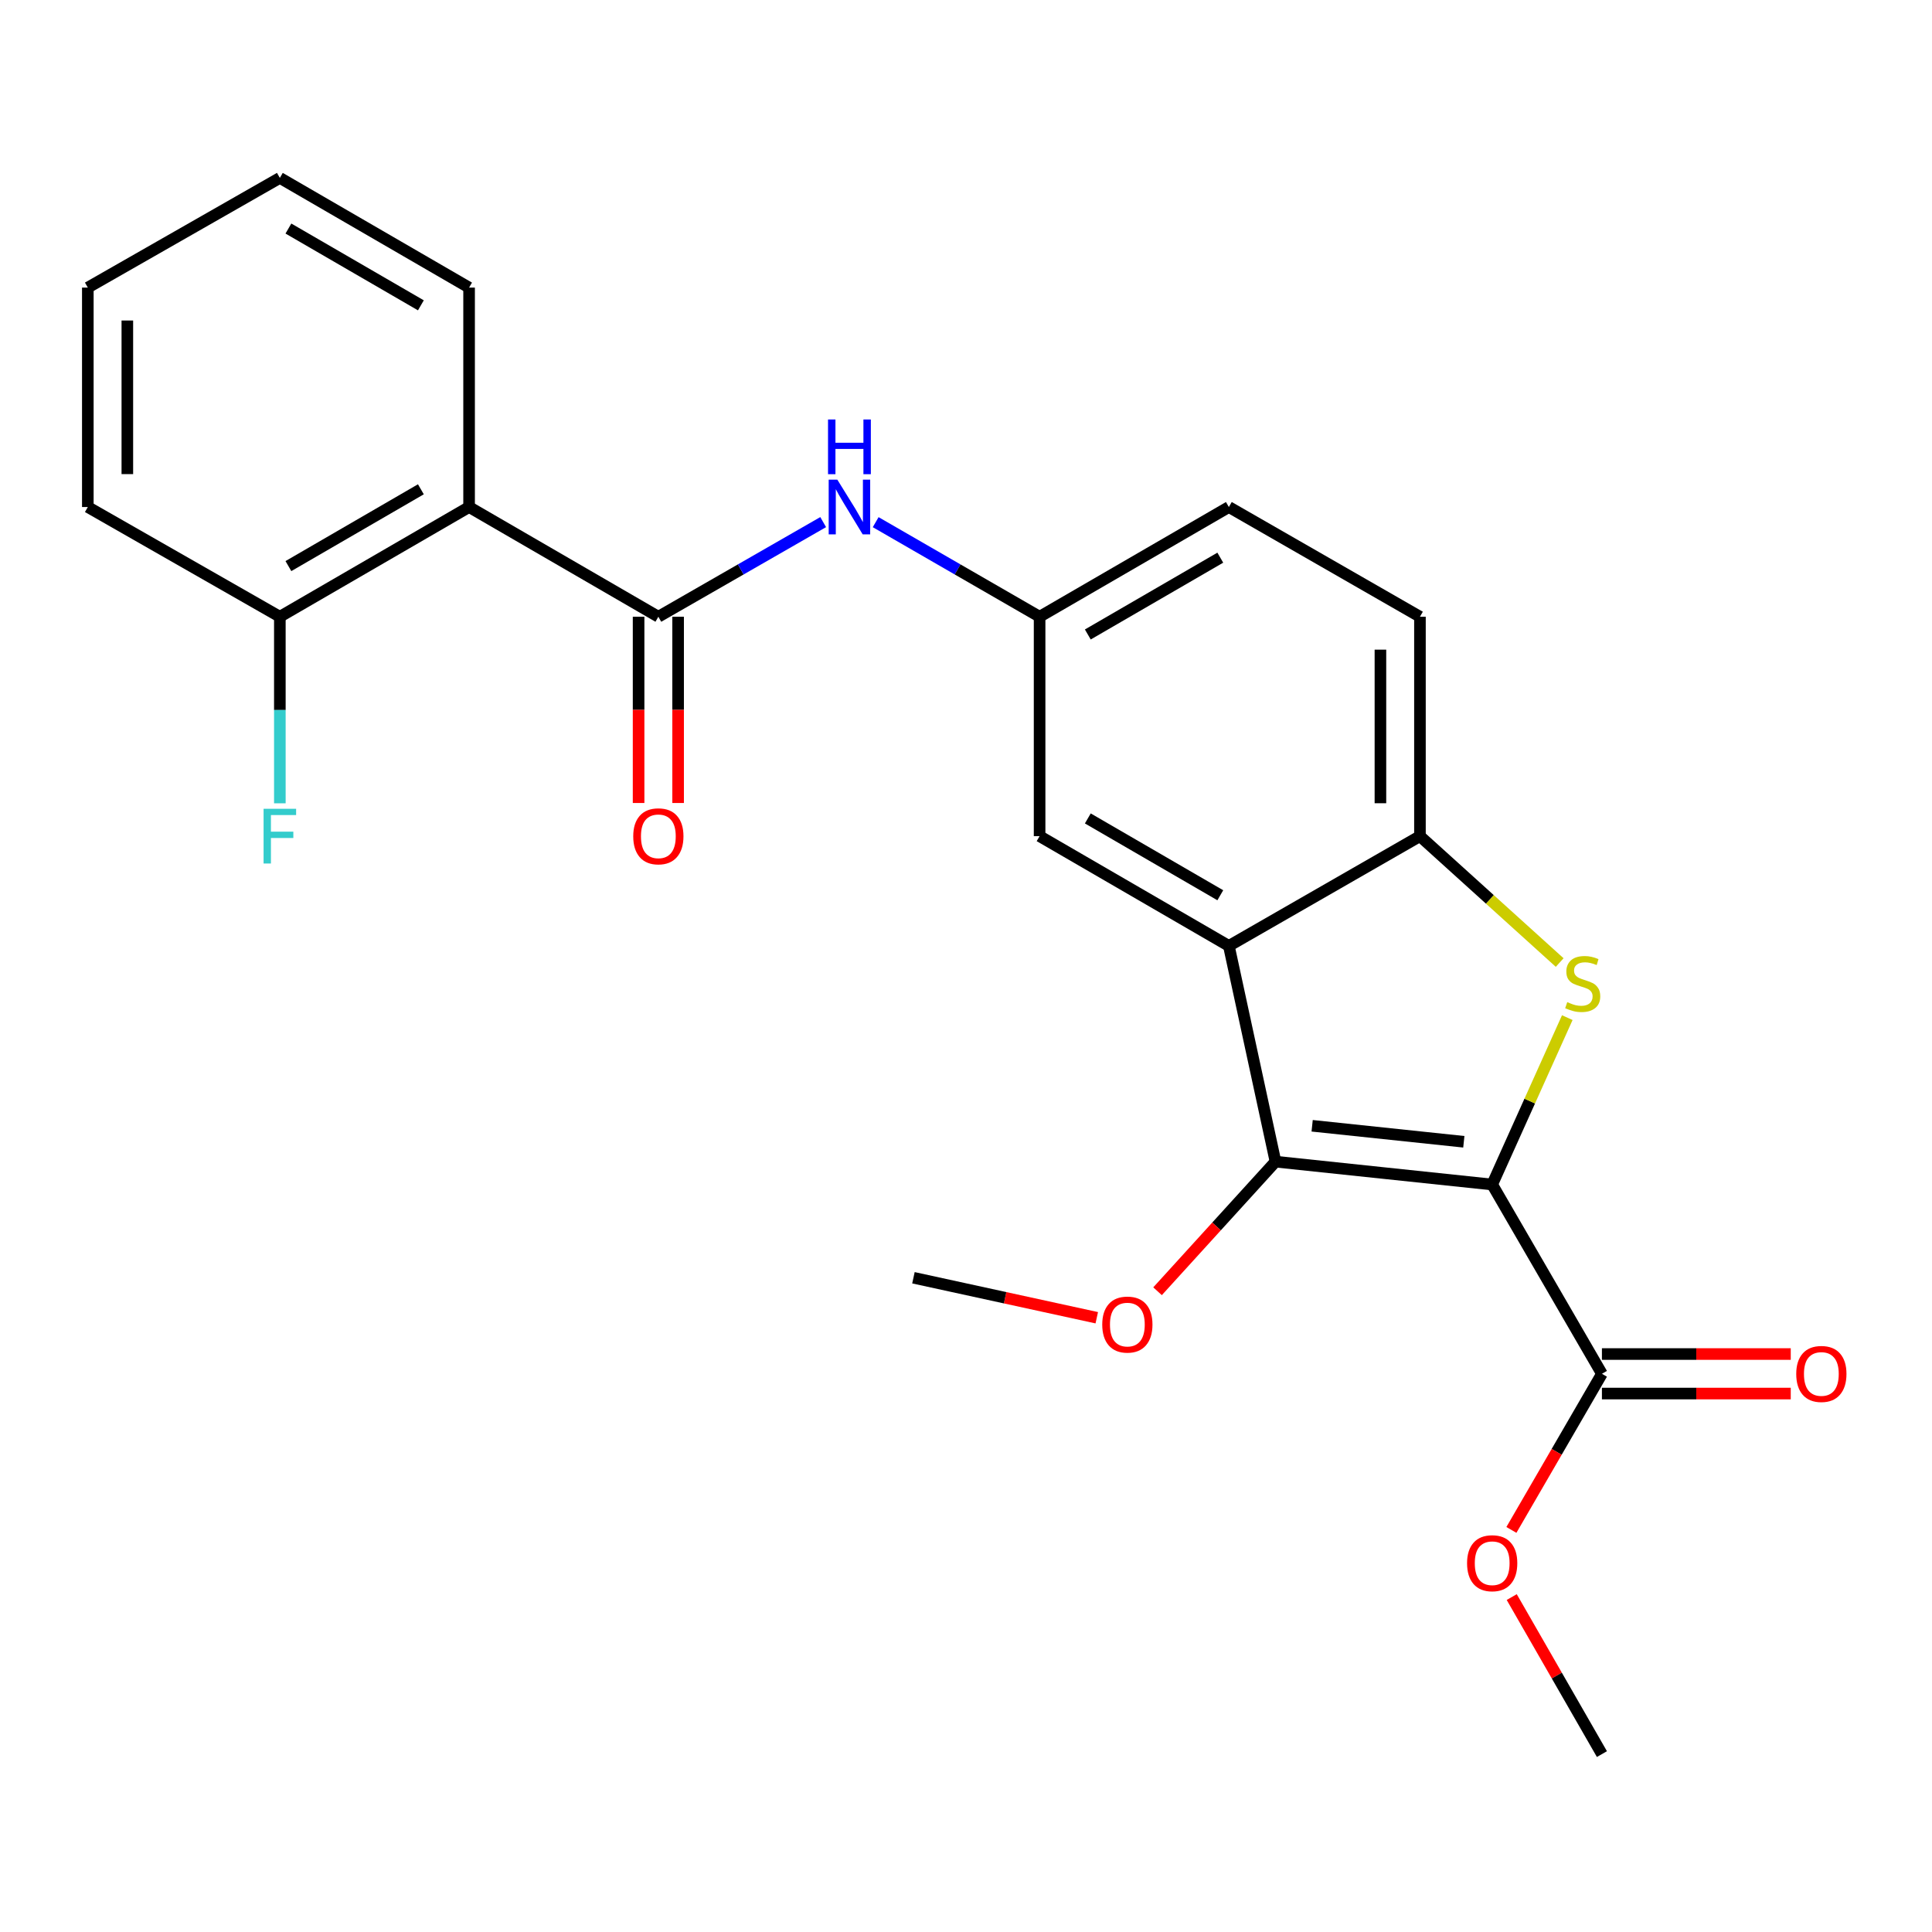 <?xml version='1.0' encoding='iso-8859-1'?>
<svg version='1.1' baseProfile='full'
              xmlns='http://www.w3.org/2000/svg'
                      xmlns:rdkit='http://www.rdkit.org/xml'
                      xmlns:xlink='http://www.w3.org/1999/xlink'
                  xml:space='preserve'
width='1000px' height='1000px' viewBox='0 0 1000 1000'>
<!-- END OF HEADER -->
<rect style='opacity:1.0;fill:#FFFFFF;stroke:none' width='1000' height='1000' x='0' y='0'> </rect>
<path class='bond-0' d='M 772.352,613.1 L 791.79,569.912' style='fill:none;fill-rule:evenodd;stroke:#000000;stroke-width:6px;stroke-linecap:butt;stroke-linejoin:miter;stroke-opacity:1' />
<path class='bond-0' d='M 791.79,569.912 L 811.227,526.724' style='fill:none;fill-rule:evenodd;stroke:#CCCC00;stroke-width:6px;stroke-linecap:butt;stroke-linejoin:miter;stroke-opacity:1' />
<path class='bond-1' d='M 772.352,613.1 L 660.196,601.269' style='fill:none;fill-rule:evenodd;stroke:#000000;stroke-width:6px;stroke-linecap:butt;stroke-linejoin:miter;stroke-opacity:1' />
<path class='bond-1' d='M 757.675,590.982 L 679.165,582.701' style='fill:none;fill-rule:evenodd;stroke:#000000;stroke-width:6px;stroke-linecap:butt;stroke-linejoin:miter;stroke-opacity:1' />
<path class='bond-6' d='M 772.352,613.1 L 829.152,711.073' style='fill:none;fill-rule:evenodd;stroke:#000000;stroke-width:6px;stroke-linecap:butt;stroke-linejoin:miter;stroke-opacity:1' />
<path class='bond-4' d='M 807.288,498.208 L 771.126,465.499' style='fill:none;fill-rule:evenodd;stroke:#CCCC00;stroke-width:6px;stroke-linecap:butt;stroke-linejoin:miter;stroke-opacity:1' />
<path class='bond-4' d='M 771.126,465.499 L 734.963,432.79' style='fill:none;fill-rule:evenodd;stroke:#000000;stroke-width:6px;stroke-linecap:butt;stroke-linejoin:miter;stroke-opacity:1' />
<path class='bond-2' d='M 660.196,601.269 L 636.058,489.601' style='fill:none;fill-rule:evenodd;stroke:#000000;stroke-width:6px;stroke-linecap:butt;stroke-linejoin:miter;stroke-opacity:1' />
<path class='bond-14' d='M 660.196,601.269 L 629.67,634.808' style='fill:none;fill-rule:evenodd;stroke:#000000;stroke-width:6px;stroke-linecap:butt;stroke-linejoin:miter;stroke-opacity:1' />
<path class='bond-14' d='M 629.67,634.808 L 599.145,668.347' style='fill:none;fill-rule:evenodd;stroke:#FF0000;stroke-width:6px;stroke-linecap:butt;stroke-linejoin:miter;stroke-opacity:1' />
<path class='bond-8' d='M 636.058,489.601 L 538.095,432.79' style='fill:none;fill-rule:evenodd;stroke:#000000;stroke-width:6px;stroke-linecap:butt;stroke-linejoin:miter;stroke-opacity:1' />
<path class='bond-8' d='M 631.626,463.384 L 563.052,423.616' style='fill:none;fill-rule:evenodd;stroke:#000000;stroke-width:6px;stroke-linecap:butt;stroke-linejoin:miter;stroke-opacity:1' />
<path class='bond-24' d='M 636.058,489.601 L 734.963,432.79' style='fill:none;fill-rule:evenodd;stroke:#000000;stroke-width:6px;stroke-linecap:butt;stroke-linejoin:miter;stroke-opacity:1' />
<path class='bond-3' d='M 340.762,319.225 L 383.419,294.732' style='fill:none;fill-rule:evenodd;stroke:#000000;stroke-width:6px;stroke-linecap:butt;stroke-linejoin:miter;stroke-opacity:1' />
<path class='bond-3' d='M 383.419,294.732 L 426.076,270.24' style='fill:none;fill-rule:evenodd;stroke:#0000FF;stroke-width:6px;stroke-linecap:butt;stroke-linejoin:miter;stroke-opacity:1' />
<path class='bond-5' d='M 340.762,319.225 L 242.8,262.436' style='fill:none;fill-rule:evenodd;stroke:#000000;stroke-width:6px;stroke-linecap:butt;stroke-linejoin:miter;stroke-opacity:1' />
<path class='bond-11' d='M 330.534,319.225 L 330.534,367.428' style='fill:none;fill-rule:evenodd;stroke:#000000;stroke-width:6px;stroke-linecap:butt;stroke-linejoin:miter;stroke-opacity:1' />
<path class='bond-11' d='M 330.534,367.428 L 330.534,415.631' style='fill:none;fill-rule:evenodd;stroke:#FF0000;stroke-width:6px;stroke-linecap:butt;stroke-linejoin:miter;stroke-opacity:1' />
<path class='bond-11' d='M 350.99,319.225 L 350.99,367.428' style='fill:none;fill-rule:evenodd;stroke:#000000;stroke-width:6px;stroke-linecap:butt;stroke-linejoin:miter;stroke-opacity:1' />
<path class='bond-11' d='M 350.99,367.428 L 350.99,415.631' style='fill:none;fill-rule:evenodd;stroke:#FF0000;stroke-width:6px;stroke-linecap:butt;stroke-linejoin:miter;stroke-opacity:1' />
<path class='bond-13' d='M 734.963,432.79 L 734.963,319.225' style='fill:none;fill-rule:evenodd;stroke:#000000;stroke-width:6px;stroke-linecap:butt;stroke-linejoin:miter;stroke-opacity:1' />
<path class='bond-13' d='M 714.507,415.755 L 714.507,336.259' style='fill:none;fill-rule:evenodd;stroke:#000000;stroke-width:6px;stroke-linecap:butt;stroke-linejoin:miter;stroke-opacity:1' />
<path class='bond-9' d='M 242.8,262.436 L 144.849,319.225' style='fill:none;fill-rule:evenodd;stroke:#000000;stroke-width:6px;stroke-linecap:butt;stroke-linejoin:miter;stroke-opacity:1' />
<path class='bond-9' d='M 217.847,253.257 L 149.281,293.009' style='fill:none;fill-rule:evenodd;stroke:#000000;stroke-width:6px;stroke-linecap:butt;stroke-linejoin:miter;stroke-opacity:1' />
<path class='bond-18' d='M 242.8,262.436 L 242.8,148.859' style='fill:none;fill-rule:evenodd;stroke:#000000;stroke-width:6px;stroke-linecap:butt;stroke-linejoin:miter;stroke-opacity:1' />
<path class='bond-12' d='M 829.152,721.301 L 878.021,721.301' style='fill:none;fill-rule:evenodd;stroke:#000000;stroke-width:6px;stroke-linecap:butt;stroke-linejoin:miter;stroke-opacity:1' />
<path class='bond-12' d='M 878.021,721.301 L 926.89,721.301' style='fill:none;fill-rule:evenodd;stroke:#FF0000;stroke-width:6px;stroke-linecap:butt;stroke-linejoin:miter;stroke-opacity:1' />
<path class='bond-12' d='M 829.152,700.845 L 878.021,700.845' style='fill:none;fill-rule:evenodd;stroke:#000000;stroke-width:6px;stroke-linecap:butt;stroke-linejoin:miter;stroke-opacity:1' />
<path class='bond-12' d='M 878.021,700.845 L 926.89,700.845' style='fill:none;fill-rule:evenodd;stroke:#FF0000;stroke-width:6px;stroke-linecap:butt;stroke-linejoin:miter;stroke-opacity:1' />
<path class='bond-15' d='M 829.152,711.073 L 805.724,751.479' style='fill:none;fill-rule:evenodd;stroke:#000000;stroke-width:6px;stroke-linecap:butt;stroke-linejoin:miter;stroke-opacity:1' />
<path class='bond-15' d='M 805.724,751.479 L 782.297,791.885' style='fill:none;fill-rule:evenodd;stroke:#FF0000;stroke-width:6px;stroke-linecap:butt;stroke-linejoin:miter;stroke-opacity:1' />
<path class='bond-7' d='M 453.248,270.272 L 495.672,294.748' style='fill:none;fill-rule:evenodd;stroke:#0000FF;stroke-width:6px;stroke-linecap:butt;stroke-linejoin:miter;stroke-opacity:1' />
<path class='bond-7' d='M 495.672,294.748 L 538.095,319.225' style='fill:none;fill-rule:evenodd;stroke:#000000;stroke-width:6px;stroke-linecap:butt;stroke-linejoin:miter;stroke-opacity:1' />
<path class='bond-10' d='M 538.095,432.79 L 538.095,319.225' style='fill:none;fill-rule:evenodd;stroke:#000000;stroke-width:6px;stroke-linecap:butt;stroke-linejoin:miter;stroke-opacity:1' />
<path class='bond-17' d='M 144.849,319.225 L 144.849,367.508' style='fill:none;fill-rule:evenodd;stroke:#000000;stroke-width:6px;stroke-linecap:butt;stroke-linejoin:miter;stroke-opacity:1' />
<path class='bond-17' d='M 144.849,367.508 L 144.849,415.791' style='fill:none;fill-rule:evenodd;stroke:#33CCCC;stroke-width:6px;stroke-linecap:butt;stroke-linejoin:miter;stroke-opacity:1' />
<path class='bond-19' d='M 144.849,319.225 L 45.455,262.436' style='fill:none;fill-rule:evenodd;stroke:#000000;stroke-width:6px;stroke-linecap:butt;stroke-linejoin:miter;stroke-opacity:1' />
<path class='bond-25' d='M 538.095,319.225 L 636.058,262.436' style='fill:none;fill-rule:evenodd;stroke:#000000;stroke-width:6px;stroke-linecap:butt;stroke-linejoin:miter;stroke-opacity:1' />
<path class='bond-25' d='M 563.049,328.404 L 631.622,288.652' style='fill:none;fill-rule:evenodd;stroke:#000000;stroke-width:6px;stroke-linecap:butt;stroke-linejoin:miter;stroke-opacity:1' />
<path class='bond-16' d='M 734.963,319.225 L 636.058,262.436' style='fill:none;fill-rule:evenodd;stroke:#000000;stroke-width:6px;stroke-linecap:butt;stroke-linejoin:miter;stroke-opacity:1' />
<path class='bond-20' d='M 567.686,682.061 L 520.24,671.713' style='fill:none;fill-rule:evenodd;stroke:#FF0000;stroke-width:6px;stroke-linecap:butt;stroke-linejoin:miter;stroke-opacity:1' />
<path class='bond-20' d='M 520.24,671.713 L 472.795,661.365' style='fill:none;fill-rule:evenodd;stroke:#000000;stroke-width:6px;stroke-linecap:butt;stroke-linejoin:miter;stroke-opacity:1' />
<path class='bond-21' d='M 782.468,826.646 L 805.81,867.282' style='fill:none;fill-rule:evenodd;stroke:#FF0000;stroke-width:6px;stroke-linecap:butt;stroke-linejoin:miter;stroke-opacity:1' />
<path class='bond-21' d='M 805.81,867.282 L 829.152,907.918' style='fill:none;fill-rule:evenodd;stroke:#000000;stroke-width:6px;stroke-linecap:butt;stroke-linejoin:miter;stroke-opacity:1' />
<path class='bond-22' d='M 242.8,148.859 L 144.849,92.082' style='fill:none;fill-rule:evenodd;stroke:#000000;stroke-width:6px;stroke-linecap:butt;stroke-linejoin:miter;stroke-opacity:1' />
<path class='bond-22' d='M 217.848,158.04 L 149.283,118.296' style='fill:none;fill-rule:evenodd;stroke:#000000;stroke-width:6px;stroke-linecap:butt;stroke-linejoin:miter;stroke-opacity:1' />
<path class='bond-26' d='M 45.455,262.436 L 45.455,148.859' style='fill:none;fill-rule:evenodd;stroke:#000000;stroke-width:6px;stroke-linecap:butt;stroke-linejoin:miter;stroke-opacity:1' />
<path class='bond-26' d='M 65.911,245.399 L 65.911,165.895' style='fill:none;fill-rule:evenodd;stroke:#000000;stroke-width:6px;stroke-linecap:butt;stroke-linejoin:miter;stroke-opacity:1' />
<path class='bond-23' d='M 144.849,92.082 L 45.455,148.859' style='fill:none;fill-rule:evenodd;stroke:#000000;stroke-width:6px;stroke-linecap:butt;stroke-linejoin:miter;stroke-opacity:1' />
<path  class='atom-1' d='M 811.208 518.709
Q 811.528 518.829, 812.848 519.389
Q 814.168 519.949, 815.608 520.309
Q 817.088 520.629, 818.528 520.629
Q 821.208 520.629, 822.768 519.349
Q 824.328 518.029, 824.328 515.749
Q 824.328 514.189, 823.528 513.229
Q 822.768 512.269, 821.568 511.749
Q 820.368 511.229, 818.368 510.629
Q 815.848 509.869, 814.328 509.149
Q 812.848 508.429, 811.768 506.909
Q 810.728 505.389, 810.728 502.829
Q 810.728 499.269, 813.128 497.069
Q 815.568 494.869, 820.368 494.869
Q 823.648 494.869, 827.368 496.429
L 826.448 499.509
Q 823.048 498.109, 820.488 498.109
Q 817.728 498.109, 816.208 499.269
Q 814.688 500.389, 814.728 502.349
Q 814.728 503.869, 815.488 504.789
Q 816.288 505.709, 817.408 506.229
Q 818.568 506.749, 820.488 507.349
Q 823.048 508.149, 824.568 508.949
Q 826.088 509.749, 827.168 511.389
Q 828.288 512.989, 828.288 515.749
Q 828.288 519.669, 825.648 521.789
Q 823.048 523.869, 818.688 523.869
Q 816.168 523.869, 814.248 523.309
Q 812.368 522.789, 810.128 521.869
L 811.208 518.709
' fill='#CCCC00'/>
<path  class='atom-8' d='M 433.407 248.276
L 442.687 263.276
Q 443.607 264.756, 445.087 267.436
Q 446.567 270.116, 446.647 270.276
L 446.647 248.276
L 450.407 248.276
L 450.407 276.596
L 446.527 276.596
L 436.567 260.196
Q 435.407 258.276, 434.167 256.076
Q 432.967 253.876, 432.607 253.196
L 432.607 276.596
L 428.927 276.596
L 428.927 248.276
L 433.407 248.276
' fill='#0000FF'/>
<path  class='atom-8' d='M 428.587 217.124
L 432.427 217.124
L 432.427 229.164
L 446.907 229.164
L 446.907 217.124
L 450.747 217.124
L 450.747 245.444
L 446.907 245.444
L 446.907 232.364
L 432.427 232.364
L 432.427 245.444
L 428.587 245.444
L 428.587 217.124
' fill='#0000FF'/>
<path  class='atom-12' d='M 327.762 432.87
Q 327.762 426.07, 331.122 422.27
Q 334.482 418.47, 340.762 418.47
Q 347.042 418.47, 350.402 422.27
Q 353.762 426.07, 353.762 432.87
Q 353.762 439.75, 350.362 443.67
Q 346.962 447.55, 340.762 447.55
Q 334.522 447.55, 331.122 443.67
Q 327.762 439.79, 327.762 432.87
M 340.762 444.35
Q 345.082 444.35, 347.402 441.47
Q 349.762 438.55, 349.762 432.87
Q 349.762 427.31, 347.402 424.51
Q 345.082 421.67, 340.762 421.67
Q 336.442 421.67, 334.082 424.47
Q 331.762 427.27, 331.762 432.87
Q 331.762 438.59, 334.082 441.47
Q 336.442 444.35, 340.762 444.35
' fill='#FF0000'/>
<path  class='atom-13' d='M 929.729 711.153
Q 929.729 704.353, 933.089 700.553
Q 936.449 696.753, 942.729 696.753
Q 949.009 696.753, 952.369 700.553
Q 955.729 704.353, 955.729 711.153
Q 955.729 718.033, 952.329 721.953
Q 948.929 725.833, 942.729 725.833
Q 936.489 725.833, 933.089 721.953
Q 929.729 718.073, 929.729 711.153
M 942.729 722.633
Q 947.049 722.633, 949.369 719.753
Q 951.729 716.833, 951.729 711.153
Q 951.729 705.593, 949.369 702.793
Q 947.049 699.953, 942.729 699.953
Q 938.409 699.953, 936.049 702.753
Q 933.729 705.553, 933.729 711.153
Q 933.729 716.873, 936.049 719.753
Q 938.409 722.633, 942.729 722.633
' fill='#FF0000'/>
<path  class='atom-15' d='M 570.519 685.595
Q 570.519 678.795, 573.879 674.995
Q 577.239 671.195, 583.519 671.195
Q 589.799 671.195, 593.159 674.995
Q 596.519 678.795, 596.519 685.595
Q 596.519 692.475, 593.119 696.395
Q 589.719 700.275, 583.519 700.275
Q 577.279 700.275, 573.879 696.395
Q 570.519 692.515, 570.519 685.595
M 583.519 697.075
Q 587.839 697.075, 590.159 694.195
Q 592.519 691.275, 592.519 685.595
Q 592.519 680.035, 590.159 677.235
Q 587.839 674.395, 583.519 674.395
Q 579.199 674.395, 576.839 677.195
Q 574.519 679.995, 574.519 685.595
Q 574.519 691.315, 576.839 694.195
Q 579.199 697.075, 583.519 697.075
' fill='#FF0000'/>
<path  class='atom-16' d='M 759.352 809.116
Q 759.352 802.316, 762.712 798.516
Q 766.072 794.716, 772.352 794.716
Q 778.632 794.716, 781.992 798.516
Q 785.352 802.316, 785.352 809.116
Q 785.352 815.996, 781.952 819.916
Q 778.552 823.796, 772.352 823.796
Q 766.112 823.796, 762.712 819.916
Q 759.352 816.036, 759.352 809.116
M 772.352 820.596
Q 776.672 820.596, 778.992 817.716
Q 781.352 814.796, 781.352 809.116
Q 781.352 803.556, 778.992 800.756
Q 776.672 797.916, 772.352 797.916
Q 768.032 797.916, 765.672 800.716
Q 763.352 803.516, 763.352 809.116
Q 763.352 814.836, 765.672 817.716
Q 768.032 820.596, 772.352 820.596
' fill='#FF0000'/>
<path  class='atom-18' d='M 136.429 418.63
L 153.269 418.63
L 153.269 421.87
L 140.229 421.87
L 140.229 430.47
L 151.829 430.47
L 151.829 433.75
L 140.229 433.75
L 140.229 446.95
L 136.429 446.95
L 136.429 418.63
' fill='#33CCCC'/>
</svg>
